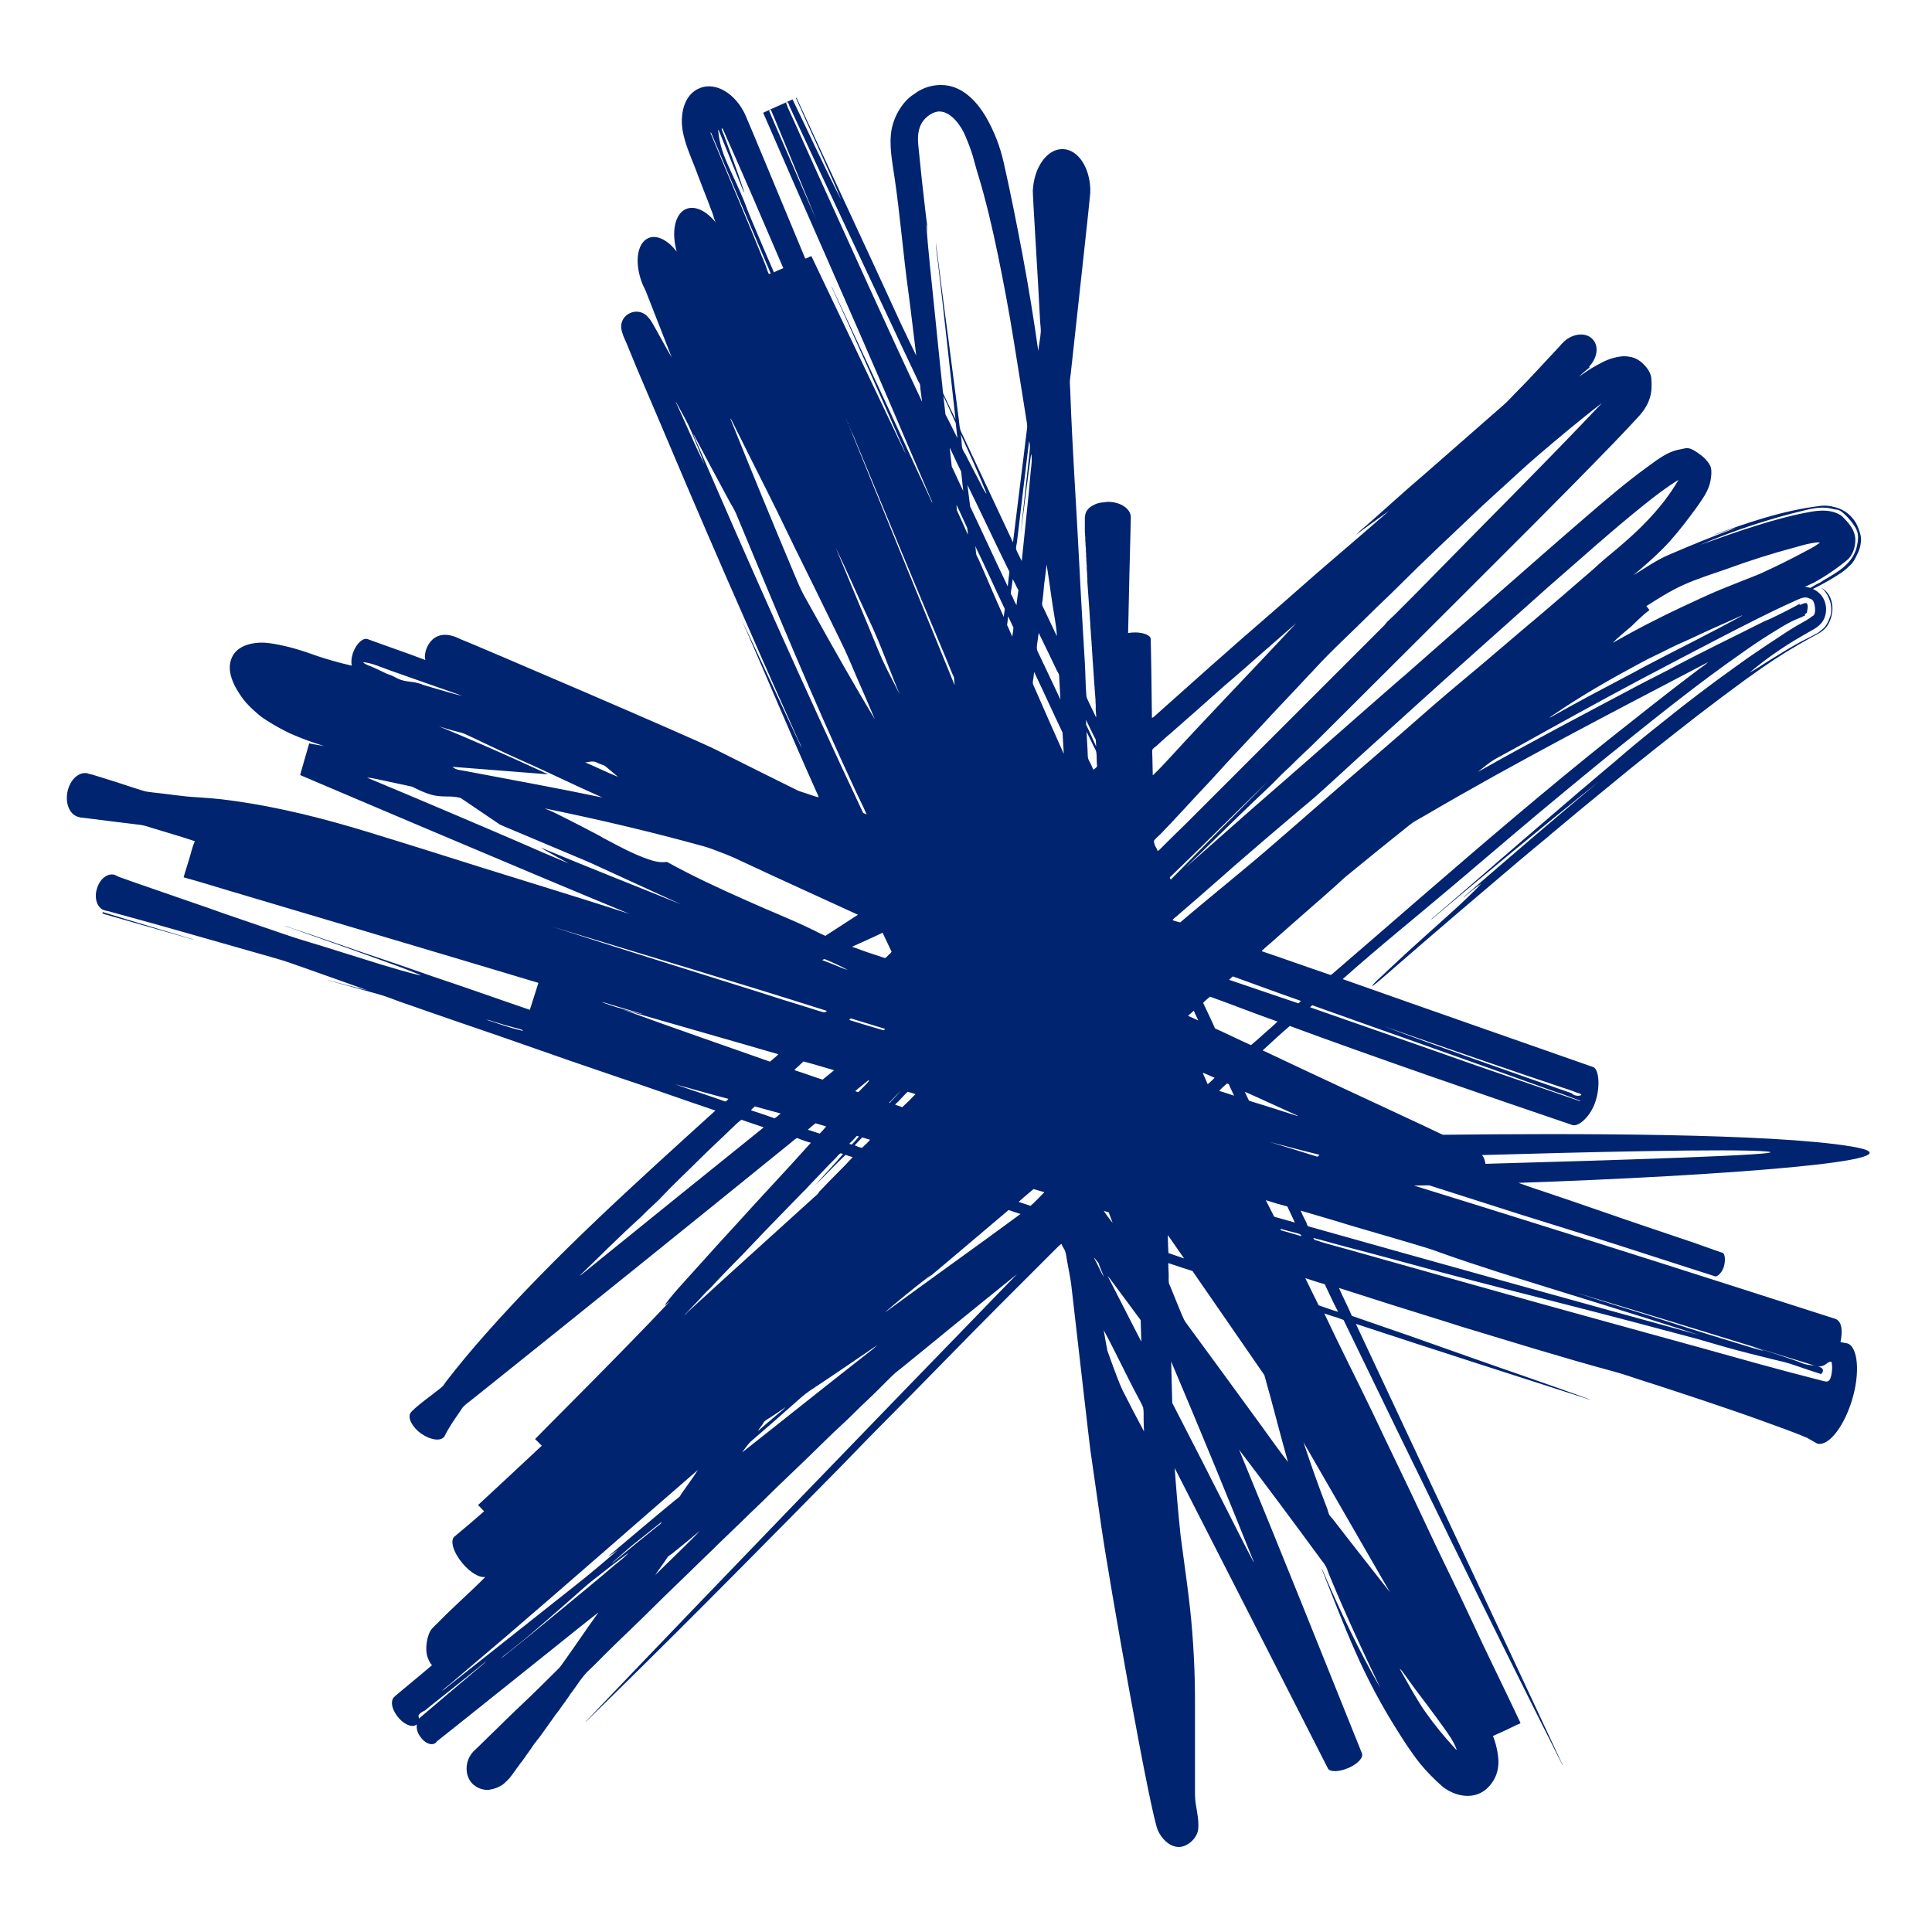 <?xml version="1.0" encoding="UTF-8" standalone="no" ?>
<!DOCTYPE svg PUBLIC "-//W3C//DTD SVG 1.1//EN" "http://www.w3.org/Graphics/SVG/1.1/DTD/svg11.dtd">
<svg xmlns="http://www.w3.org/2000/svg" xmlns:xlink="http://www.w3.org/1999/xlink" version="1.1" width="100" height="100" viewBox="0 0 100 100" xml:space="preserve">
<desc>Created with Fabric.js 5.2.4</desc>
<defs>
</defs>
<rect x="0" y="0" width="100%" height="100%" fill="transparent"></rect>
<g transform="matrix(1 0 0 1 50 50)" id="4dbf1919-aba6-4f53-bff9-5c2ee22ff9d9"  >
<rect style="stroke: none; stroke-width: 1; stroke-dasharray: none; stroke-linecap: butt; stroke-dashoffset: 0; stroke-linejoin: miter; stroke-miterlimit: 4; fill: rgb(255,255,255); fill-rule: nonzero; opacity: 1; visibility: hidden;" vector-effect="non-scaling-stroke"  x="-50" y="-50" rx="0" ry="0" width="100" height="100" />
</g>
<g transform="matrix(Infinity NaN NaN Infinity 0 0)" id="7c8e6e67-f3df-4ea8-9acc-60b4888fb6cb"  >
</g>
<g transform="matrix(0 0 0 0 138.49 165)"  >
<g style=""   >
</g>
</g>
<g transform="matrix(0 0 0 0 138.49 165)"  >
<g style=""   >
</g>
</g>
<g transform="matrix(NaN NaN NaN NaN 0 0)"  >
<g style=""   >
</g>
</g>
<g transform="matrix(1.14 0 0 1.14 128.7 50)" id="815b4658-43b9-4fcc-91bc-b22d58c316f8"  >
<path style="stroke: rgb(0,0,0); stroke-width: 0; stroke-dasharray: none; stroke-linecap: butt; stroke-dashoffset: 0; stroke-linejoin: miter; stroke-miterlimit: 4; fill: rgb(0,36,112); fill-rule: nonzero; opacity: 1;" vector-effect="non-scaling-stroke"  transform=" translate(-111.86, -44)" d="M 114.725 37.426 C 119.125 38.726 122.025 40.826 122.025 45.426 C 122.025 50.926 116.925 54.426 111.625 54.426 C 107.025 54.426 102.625 52.526 100.025 49.126 L 103.325 45.226 C 105.825 48.226 108.625 49.526 111.725 49.526 C 114.325 49.526 116.525 48.326 116.525 45.926 C 116.525 44.026 115.525 43.126 113.125 42.426 L 108.225 40.926 C 104.125 39.726 101.425 37.626 101.425 33.226 C 101.425 28.526 105.625 24.626 111.425 24.626 C 115.725 24.626 119.225 26.226 121.625 28.726 L 118.525 32.826 C 116.525 30.726 114.225 29.526 111.425 29.526 C 108.825 29.526 107.025 30.926 107.025 32.826 C 107.025 34.526 108.125 35.326 110.125 35.926 L 114.725 37.426 z M 130.425 37.726 C 131.425 36.126 133.525 34.726 136.225 34.726 C 141.325 34.726 145.325 38.826 145.325 44.626 C 145.325 50.426 141.325 54.526 136.225 54.526 C 133.525 54.526 131.425 53.026 130.525 51.526 L 130.425 51.526 L 130.425 61.526 L 125.125 61.526 L 125.125 35.126 L 130.425 35.126 L 130.425 37.726 z M 135.225 49.826 C 138.225 49.826 140.125 47.326 140.125 44.626 C 140.125 41.826 138.125 39.426 135.225 39.426 C 132.225 39.426 130.325 41.926 130.325 44.626 C 130.325 47.326 132.225 49.826 135.225 49.826 z M 155.125 42.726 L 159.525 42.326 C 159.525 40.426 158.225 39.226 155.525 39.226 C 153.525 39.226 151.425 40.126 150.025 41.126 L 148.225 37.226 C 149.925 36.026 153.125 34.626 156.425 34.626 C 161.725 34.626 164.625 37.726 164.625 42.526 L 164.625 54.026 L 159.525 54.026 L 159.525 51.626 L 159.425 51.626 C 158.825 52.826 156.625 54.526 153.925 54.526 C 150.225 54.526 147.325 52.426 147.325 48.726 C 147.425 44.926 151.225 43.026 155.125 42.726 z M 159.625 45.826 L 156.125 46.126 C 153.825 46.326 152.425 46.926 152.425 48.526 C 152.425 49.826 153.725 50.626 155.325 50.626 C 157.725 50.626 159.725 49.126 159.725 46.426 L 159.725 45.826 L 159.625 45.826 z M 173.925 44.426 L 173.925 54.026 L 168.625 54.026 L 168.625 35.126 L 173.925 35.126 L 173.925 38.326 L 174.025 38.326 C 174.725 36.326 176.725 34.826 178.825 34.826 C 179.225 34.826 179.725 34.826 180.125 34.926 L 180.125 40.326 C 179.525 40.126 178.825 39.926 178.125 39.926 C 175.625 40.026 173.925 41.726 173.925 44.426 z M 188.525 44.326 L 188.525 54.026 L 183.325 54.026 L 183.325 25.326 L 188.525 25.326 L 188.525 43.426 L 195.925 35.126 L 202.025 35.126 L 194.125 43.826 L 202.225 54.026 L 195.925 54.026 L 188.525 44.326 z M 221.725 43.726 L 221.725 42.026 L 216.825 42.026 L 221.425 37.126 L 221.425 35.226 L 214.425 35.226 L 214.425 36.926 L 218.825 36.926 L 214.225 41.926 L 214.225 43.726 L 221.725 43.726 z M 207.225 43.726 L 207.225 39.026 C 207.225 38.726 207.225 38.426 207.325 38.226 C 207.425 37.926 207.525 37.726 207.725 37.526 C 207.925 37.326 208.125 37.126 208.325 37.026 C 208.525 36.926 208.825 36.826 209.225 36.826 C 209.525 36.826 209.825 36.926 210.025 37.026 C 210.225 37.126 210.425 37.326 210.525 37.526 C 210.625 37.726 210.725 38.026 210.725 38.226 C 210.725 38.526 210.825 38.726 210.825 39.026 L 210.825 43.826 L 212.925 43.826 L 212.925 38.426 C 212.925 38.026 212.825 37.526 212.725 37.126 C 212.625 36.726 212.425 36.326 212.125 36.026 C 211.825 35.726 211.525 35.426 211.125 35.226 C 210.725 35.026 210.225 34.926 209.725 34.926 C 209.125 34.926 208.525 35.126 208.025 35.426 C 207.525 35.726 207.225 36.126 207.025 36.526 L 207.025 35.126 L 205.025 35.126 L 205.025 43.726 L 207.225 43.726 z M 63.81 41.967 C 63.81 41.967 63.82 41.957 63.81 41.967 C 63.829 41.957 63.82 41.957 63.81 41.967 z M 3.63 41.55 C 3.591 41.616 3.639 41.616 3.677 41.635 C 3.715 41.654 3.781 41.664 3.8 41.673 C 5.053 42.033 6.38 42.413 7.614 42.764 C 7.652 42.774 7.69 42.802 7.738 42.792 C 6.371 42.375 4.996 41.977 3.629 41.55 z M 83.032 52.195 C 79.398 51.588 70.148 51.597 64.474 51.663 C 64.161 51.521 63.857 51.369 63.554 51.227 C 61.134 50.098 58.696 48.969 56.296 47.831 C 56.704 47.461 57.102 47.081 57.529 46.721 C 57.539 46.721 57.539 46.73 57.548 46.73 C 61.125 48.058 66.713 49.984 70.375 51.227 L 70.395 51.227 C 70.65 51.284 71.201 50.829 71.419 50.107 C 71.637 49.387 71.542 48.684 71.305 48.59 C 71.305 48.59 63.06 45.705 59.929 44.595 C 61.589 43.115 63.316 41.73 65.005 40.297 C 66.695 38.865 68.374 37.423 70.091 36.009 C 70.945 35.307 71.799 34.595 72.671 33.903 C 74.408 32.508 76.144 31.123 77.975 29.842 C 78.43 29.519 78.895 29.197 79.379 28.902 C 79.683 28.712 79.996 28.514 80.299 28.362 C 80.499 28.257 80.717 28.191 80.916 28.087 C 80.926 28.087 80.926 28.077 80.936 28.077 C 80.936 28.039 80.888 28.067 80.906 28.03 C 80.936 28.01 80.973 27.992 81.002 27.963 C 81.021 27.84 81.087 27.622 80.992 27.527 C 80.869 27.498 80.783 27.593 80.679 27.603 C 80.66 27.574 80.689 27.565 80.698 27.546 C 80.243 27.793 79.778 28.03 79.313 28.248 C 79.237 28.286 79.113 28.324 79.047 28.362 C 79.019 28.381 78.99 28.39 78.952 28.409 C 78.298 28.741 77.633 29.064 76.969 29.396 C 76.353 29.709 75.736 30.013 75.129 30.336 C 74.521 30.667 73.905 30.961 73.298 31.284 C 70.868 32.574 68.44 33.846 66.058 35.193 C 66.324 34.984 66.58 34.757 66.884 34.586 C 67.187 34.415 67.501 34.254 67.804 34.083 C 69.644 33.058 71.457 32.053 73.345 31.047 C 74.578 30.392 75.821 29.747 77.093 29.083 C 78.165 28.533 79.293 27.944 80.442 27.432 C 80.594 27.366 80.802 27.242 81.002 27.271 C 81.021 27.271 81.068 27.29 81.106 27.309 C 81.201 27.337 81.248 27.365 81.286 27.422 C 81.353 27.527 81.419 27.849 81.343 28.03 C 81.305 28.106 81.267 28.106 81.21 28.143 C 81.182 28.163 81.172 28.181 81.144 28.201 C 81.097 28.229 81.039 28.257 80.992 28.295 C 80.669 28.475 80.375 28.646 80.082 28.836 C 79.493 29.216 78.905 29.614 78.336 30.003 C 78.146 30.136 77.956 30.278 77.766 30.411 C 76.639 31.217 75.535 32.055 74.456 32.925 C 73.715 33.514 72.966 34.121 72.263 34.738 C 72.112 34.87 71.95 34.994 71.798 35.127 C 70.214 36.464 68.648 37.821 67.093 39.159 C 66.049 40.06 65.015 40.971 63.962 41.863 C 63.952 41.882 63.952 41.882 63.972 41.873 C 66.476 39.757 69.006 37.673 71.562 35.62 C 69.5 37.351 67.453 39.1 65.422 40.867 C 65.413 40.895 65.452 40.857 65.452 40.857 C 65.698 40.657 65.954 40.43 66.22 40.269 C 65.442 41.075 64.578 41.825 63.734 42.584 C 63.099 43.15 62.472 43.726 61.855 44.311 C 61.685 44.481 61.475 44.652 61.325 44.823 C 61.305 44.842 61.258 44.899 61.286 44.908 C 61.523 44.738 61.732 44.538 61.96 44.348 C 63.06 43.39 64.16 42.441 65.271 41.493 L 67.937 39.225 C 68.383 38.845 68.838 38.475 69.284 38.105 C 69.294 38.096 69.304 38.077 69.322 38.068 C 69.37 38.03 69.408 37.992 69.446 37.963 C 70.29 37.252 71.134 36.559 71.979 35.867 C 73.317 34.757 74.721 33.656 76.096 32.584 C 76.799 32.043 77.501 31.521 78.212 30.999 C 78.449 30.829 78.687 30.658 78.933 30.487 C 79.683 29.965 80.403 29.519 81.22 29.073 C 81.504 28.922 81.78 28.789 81.931 28.552 C 82.093 28.305 82.207 27.935 82.15 27.574 C 82.093 27.242 81.95 26.986 81.666 26.834 C 81.808 26.948 81.922 27.1 81.998 27.29 C 82.074 27.46 82.14 27.707 82.102 27.973 C 82.092 28.068 82.045 28.172 82.007 28.276 C 81.922 28.476 81.837 28.618 81.675 28.741 C 81.599 28.798 81.523 28.874 81.438 28.912 C 81.268 29.007 81.087 29.092 80.907 29.187 C 80.375 29.453 79.873 29.775 79.389 30.07 C 79.047 30.278 78.734 30.506 78.393 30.686 C 79.118 30.075 79.896 29.529 80.717 29.054 C 80.917 28.941 81.134 28.817 81.343 28.694 C 81.552 28.571 81.723 28.4 81.808 28.182 C 81.908 27.917 81.898 27.623 81.78 27.366 C 81.676 27.149 81.497 26.978 81.277 26.882 C 81.609 26.72 81.931 26.54 82.245 26.35 C 82.472 26.208 82.709 26.066 82.88 25.885 C 82.947 25.819 83.022 25.762 83.07 25.695 C 83.174 25.563 83.24 25.411 83.317 25.25 C 83.393 25.098 83.449 24.899 83.459 24.709 C 83.478 24.5 83.412 24.32 83.345 24.139 C 83.292 23.976 83.208 23.825 83.098 23.694 C 82.887 23.425 82.588 23.237 82.254 23.163 C 82.054 23.105 81.844 23.086 81.637 23.106 C 79.807 23.333 78.279 23.893 76.77 24.424 C 77.064 24.358 77.463 24.178 77.776 24.111 C 76.751 24.481 75.716 24.908 74.749 25.326 C 74.161 25.572 73.649 25.942 73.127 26.256 C 73.601 25.857 74.057 25.459 74.493 25.022 C 74.92 24.586 75.309 24.102 75.679 23.608 C 75.849 23.381 76.039 23.134 76.219 22.858 C 76.4 22.593 76.561 22.308 76.628 21.967 C 76.666 21.787 76.685 21.531 76.647 21.379 C 76.609 21.227 76.495 21.094 76.391 20.98 C 76.296 20.876 76.163 20.781 76.03 20.686 C 75.897 20.601 75.745 20.496 75.575 20.487 C 75.489 20.487 75.395 20.515 75.299 20.534 C 74.816 20.61 74.493 20.828 74.179 21.037 C 74.047 21.132 73.924 21.227 73.8 21.312 C 72.766 22.062 71.855 22.849 70.916 23.656 C 69.503 24.87 68.126 26.094 66.732 27.309 C 65.393 28.474 64.059 29.644 62.728 30.819 C 62.671 30.866 62.605 30.914 62.548 30.971 C 60.678 32.593 58.828 34.244 56.969 35.857 C 55.565 37.072 54.179 38.314 52.795 39.529 C 53.81 38.561 54.806 37.565 55.821 36.597 C 56.077 36.36 56.324 36.113 56.581 35.876 C 56.836 35.639 57.074 35.373 57.33 35.136 C 57.595 34.899 57.833 34.643 58.089 34.406 C 58.345 34.168 58.601 33.922 58.848 33.675 C 60.831 31.692 62.833 29.709 64.816 27.726 C 67.301 25.24 69.796 22.773 72.235 20.25 C 72.605 19.87 72.965 19.481 73.317 19.102 C 73.441 18.974 73.552 18.834 73.649 18.684 C 73.848 18.381 73.952 18.039 73.952 17.669 C 73.952 17.555 73.952 17.441 73.942 17.328 C 73.924 17.081 73.762 16.844 73.582 16.673 C 73.536 16.624 73.485 16.579 73.43 16.54 C 73.277 16.421 73.093 16.349 72.9 16.331 C 72.671 16.293 72.463 16.331 72.235 16.388 C 71.837 16.493 71.561 16.673 71.22 16.863 C 71.22 16.863 70.83 17.109 70.66 17.243 C 70.783 17.109 70.973 16.958 71.134 16.825 C 71.134 16.805 71.124 16.796 71.115 16.787 C 71.115 16.787 71.115 16.777 71.125 16.777 C 71.485 16.397 71.571 15.867 71.286 15.553 C 70.992 15.221 70.404 15.259 69.976 15.648 C 69.91 15.715 69.806 15.819 69.73 15.914 C 69.057 16.625 68.478 17.28 67.785 17.973 C 67.595 18.163 67.425 18.362 67.216 18.542 L 65.385 20.145 C 64.977 20.505 64.569 20.857 64.161 21.218 C 63.753 21.578 63.345 21.929 62.937 22.28 C 62.33 22.811 61.732 23.362 61.125 23.893 C 60.925 24.063 60.717 24.235 60.527 24.424 C 61.02 24.054 61.533 23.694 62.036 23.334 C 61.144 24.111 60.242 24.889 59.332 25.667 C 58.421 26.445 57.538 27.242 56.637 28.02 C 54.863 29.548 53.107 31.123 51.362 32.679 C 51.335 32.705 51.303 32.725 51.267 32.736 C 51.257 31.54 51.22 29.263 51.21 29.149 C 51.21 28.988 50.888 28.855 50.499 28.855 C 50.385 28.855 50.28 28.865 50.185 28.884 C 50.223 27.128 50.261 25.374 50.309 23.627 L 50.309 23.617 C 50.299 23.238 49.844 22.925 49.265 22.925 C 49.237 22.925 49.208 22.925 49.18 22.935 C 49.151 22.935 49.123 22.945 49.094 22.945 C 49.038 22.954 48.99 22.954 48.934 22.963 C 48.886 22.973 48.838 22.983 48.781 23.001 C 48.734 23.011 48.687 23.039 48.648 23.058 C 48.601 23.078 48.563 23.106 48.525 23.125 C 48.487 23.145 48.452 23.17 48.421 23.2 C 48.392 23.229 48.364 23.257 48.335 23.295 C 48.31 23.322 48.29 23.355 48.279 23.39 C 48.259 23.428 48.25 23.466 48.241 23.504 C 48.231 23.542 48.231 23.58 48.221 23.627 L 48.221 24.301 C 48.221 24.32 48.221 24.349 48.231 24.367 L 48.231 24.443 C 48.231 24.472 48.231 24.491 48.241 24.519 L 48.241 24.68 C 48.241 24.709 48.241 24.738 48.251 24.766 L 48.251 24.861 L 48.26 24.956 C 48.26 24.984 48.26 25.022 48.269 25.051 L 48.269 25.155 C 48.269 25.193 48.269 25.221 48.279 25.259 L 48.279 25.364 C 48.279 25.402 48.279 25.439 48.288 25.477 L 48.288 25.591 L 48.298 25.705 C 48.298 25.743 48.298 25.781 48.307 25.819 L 48.307 25.942 C 48.307 25.98 48.307 26.018 48.317 26.066 C 48.317 26.104 48.317 26.151 48.326 26.189 L 48.326 26.312 C 48.326 26.35 48.336 26.398 48.336 26.436 L 48.336 26.569 C 48.336 26.607 48.345 26.654 48.345 26.701 C 48.345 26.749 48.355 26.787 48.355 26.834 C 48.355 26.882 48.364 26.92 48.364 26.967 L 48.374 27.1 C 48.374 27.147 48.383 27.195 48.383 27.233 L 48.393 27.366 C 48.393 27.404 48.402 27.451 48.402 27.498 L 48.412 27.631 C 48.412 27.679 48.421 27.726 48.421 27.773 C 48.421 27.821 48.431 27.868 48.431 27.916 L 48.44 28.058 C 48.44 28.106 48.45 28.153 48.45 28.201 C 48.45 28.248 48.45 28.295 48.459 28.343 C 48.459 28.39 48.469 28.438 48.469 28.485 C 48.469 28.532 48.469 28.58 48.478 28.627 C 48.478 28.675 48.478 28.722 48.488 28.77 C 48.488 28.817 48.497 28.865 48.497 28.912 C 48.497 28.959 48.497 29.007 48.507 29.054 C 48.507 29.102 48.516 29.149 48.516 29.197 C 48.526 29.244 48.526 29.292 48.526 29.339 C 48.526 29.386 48.535 29.434 48.535 29.481 C 48.545 29.529 48.545 29.576 48.545 29.624 C 48.545 29.671 48.554 29.719 48.554 29.766 C 48.554 29.813 48.564 29.861 48.564 29.908 L 48.573 30.051 C 48.573 30.098 48.573 30.145 48.583 30.193 C 48.583 30.24 48.592 30.288 48.592 30.335 C 48.592 30.383 48.602 30.43 48.602 30.477 C 48.602 30.525 48.611 30.572 48.611 30.61 C 48.611 30.658 48.621 30.696 48.621 30.743 C 48.621 30.791 48.621 30.838 48.63 30.876 C 48.63 30.914 48.63 30.961 48.639 31.009 C 48.639 31.056 48.639 31.094 48.649 31.142 C 48.649 31.18 48.649 31.227 48.658 31.275 C 48.658 31.322 48.668 31.36 48.668 31.407 C 48.668 31.445 48.668 31.493 48.677 31.531 C 48.677 31.569 48.677 31.616 48.687 31.654 C 48.687 31.692 48.687 31.739 48.696 31.777 C 48.696 31.815 48.696 31.863 48.706 31.901 L 48.706 32.024 C 48.706 32.062 48.715 32.1 48.715 32.147 L 48.715 32.385 C 48.715 32.423 48.725 32.46 48.725 32.498 C 48.725 32.536 48.734 32.574 48.734 32.612 L 48.734 32.717 C 48.62 32.47 48.497 32.233 48.392 32.005 C 48.354 31.92 48.288 31.796 48.288 31.711 C 48.25 31.227 48.25 30.743 48.222 30.259 C 48.193 29.772 48.164 29.286 48.136 28.799 C 48.079 27.83 48.022 26.863 47.975 25.886 C 47.842 23.2 47.652 20.553 47.557 17.859 C 47.557 17.735 47.538 17.612 47.538 17.499 C 47.538 17.385 47.567 17.261 47.576 17.147 C 47.87 14.453 48.468 9.026 48.468 8.893 C 48.497 7.821 47.946 6.939 47.235 6.91 C 46.514 6.882 45.907 7.735 45.859 8.798 C 45.849 9.016 46.096 12.802 46.191 14.756 C 46.201 14.908 46.229 15.06 46.22 15.212 C 46.2 15.506 46.134 15.791 46.106 16.075 C 45.902 14.618 45.664 13.166 45.394 11.72 C 45.129 10.316 44.854 8.921 44.54 7.536 C 44.377 6.799 44.102 6.092 43.724 5.439 C 43.354 4.813 42.794 4.187 42.045 4.035 C 41.494 3.931 40.926 4.065 40.48 4.405 C 39.948 4.728 39.569 5.411 39.455 5.971 C 39.313 6.691 39.474 7.461 39.578 8.181 C 39.834 9.908 39.968 11.644 40.205 13.371 C 40.337 14.339 40.442 15.316 40.565 16.284 C 40.328 15.81 40.1 15.316 39.872 14.842 C 38.307 11.417 36.703 8.011 35.138 4.595 C 35.1 4.567 35.119 4.576 35.11 4.576 L 35.1 4.586 C 35.774 6.104 36.504 7.65 37.159 9.216 C 36.39 7.726 35.689 6.17 34.949 4.652 C 34.483 4.88 34.066 5.041 33.601 5.269 C 33.639 5.259 33.582 5.279 33.62 5.269 C 35.536 9.699 37.51 14.102 39.408 18.533 C 39.996 19.918 40.603 21.313 41.191 22.707 C 41.229 22.802 41.286 22.877 41.296 22.982 C 39.778 19.709 38.26 16.426 36.732 13.162 C 36.732 13.153 36.722 13.153 36.722 13.162 C 37.833 15.608 38.924 18.062 39.996 20.525 C 40.024 20.601 40.062 20.677 40.091 20.762 C 38.677 17.783 37.254 14.822 35.841 11.844 C 35.821 11.796 35.811 11.787 35.802 11.768 C 35.688 11.806 35.622 11.863 35.527 11.882 C 34.626 9.709 32.889 5.534 32.804 5.354 C 32.368 4.405 31.485 3.855 30.764 4.13 C 29.977 4.424 29.834 5.402 29.967 6.113 C 30.072 6.673 30.299 7.185 30.508 7.717 C 30.717 8.267 30.926 8.817 31.144 9.367 C 31.191 9.5 31.248 9.662 31.314 9.813 C 31.362 9.946 31.4 10.155 31.485 10.269 C 31.068 9.737 30.546 9.462 30.129 9.624 C 29.607 9.832 29.436 10.667 29.692 11.568 C 29.303 11.056 28.81 10.791 28.421 10.942 C 27.88 11.161 27.757 12.09 28.136 13.039 C 28.146 13.068 28.165 13.096 28.174 13.124 C 28.221 13.219 28.259 13.286 28.288 13.362 C 28.677 14.367 29.075 15.364 29.464 16.369 C 29.151 15.848 28.867 15.288 28.554 14.756 C 28.489 14.653 28.412 14.558 28.326 14.472 C 28.12 14.282 27.819 14.237 27.566 14.358 C 27.322 14.466 27.166 14.708 27.168 14.975 C 27.168 15.126 27.225 15.259 27.263 15.383 C 27.311 15.506 27.368 15.62 27.415 15.733 C 28.003 17.195 28.61 18.552 29.218 20.003 C 30.416 22.84 31.636 25.668 32.88 28.485 C 33.648 30.25 34.436 32.015 35.214 33.751 C 35.271 33.865 35.328 33.978 35.356 34.092 C 34.455 32.166 33.563 30.231 32.652 28.305 C 33.782 30.895 34.892 33.542 36.039 36.104 C 36.077 36.18 36.115 36.255 36.134 36.341 C 35.964 36.303 35.812 36.246 35.65 36.189 C 35.49 36.132 35.328 36.094 35.176 36.028 C 33.956 35.425 32.739 34.817 31.523 34.206 C 30.679 33.76 20.309 29.32 19.891 29.168 C 19.844 29.149 19.797 29.121 19.749 29.102 C 18.516 28.552 18.155 29.794 18.279 30.108 C 17.848 29.944 17.414 29.786 16.979 29.633 C 16.542 29.481 15.659 29.159 15.659 29.159 C 15.451 29.083 15.157 29.349 15.005 29.747 C 14.92 29.975 14.901 30.202 14.939 30.364 C 14.41 30.244 13.888 30.098 13.373 29.927 C 13.098 29.832 12.823 29.728 12.529 29.643 C 12.233 29.551 11.932 29.475 11.628 29.415 C 11.305 29.349 10.944 29.292 10.612 29.33 C 10.262 29.367 9.882 29.481 9.645 29.756 C 9.388 30.051 9.351 30.449 9.445 30.81 C 9.54 31.17 9.721 31.474 9.929 31.777 C 9.996 31.872 10.062 31.957 10.138 32.043 C 10.214 32.128 10.29 32.204 10.366 32.28 C 10.461 32.366 10.556 32.46 10.66 32.546 C 10.764 32.641 10.878 32.726 11.001 32.802 C 11.125 32.887 11.258 32.963 11.381 33.039 C 11.533 33.125 11.675 33.21 11.827 33.286 C 11.988 33.371 12.159 33.456 12.33 33.523 C 12.52 33.608 12.71 33.675 12.899 33.751 C 13.117 33.827 13.326 33.903 13.544 33.969 C 13.601 33.988 13.648 34.007 13.705 34.016 C 13.47 33.98 13.236 33.939 13.003 33.893 C 12.842 34.463 12.595 35.297 12.595 35.326 L 12.605 35.336 C 12.605 35.336 22.529 39.566 27.548 41.635 C 24.626 40.686 21.638 39.795 18.696 38.855 C 17.709 38.542 16.722 38.238 15.736 37.935 C 13.781 37.337 11.694 36.787 9.436 36.483 C 8.848 36.398 8.25 36.36 7.662 36.322 C 7.368 36.303 7.083 36.255 6.789 36.227 C 6.495 36.189 6.21 36.151 5.925 36.123 C 5.783 36.103 5.641 36.094 5.508 36.056 L 5.138 35.942 C 4.54 35.743 3.895 35.535 3.298 35.354 C 3.193 35.318 3.085 35.29 2.975 35.269 C 2.962 35.257 2.945 35.249 2.927 35.249 C 2.538 35.174 2.13 35.553 2.026 36.104 C 1.922 36.644 2.14 37.138 2.529 37.233 C 2.557 37.243 2.586 37.243 2.595 37.252 C 2.624 37.262 2.652 37.262 2.681 37.262 C 3.582 37.375 4.464 37.489 5.347 37.593 C 5.565 37.622 5.764 37.707 5.973 37.764 C 6.59 37.954 7.225 38.134 7.813 38.334 C 7.69 38.599 7.633 38.903 7.538 39.197 C 7.472 39.415 7.406 39.633 7.339 39.842 L 7.301 39.975 C 7.975 40.155 8.639 40.364 9.303 40.563 C 14.009 41.967 18.715 43.353 23.411 44.766 C 23.278 45.174 23.155 45.582 23.022 45.99 C 21.571 45.496 20.119 44.975 18.658 44.49 C 17.928 44.244 17.206 43.978 16.485 43.741 C 14.986 43.248 13.44 42.679 11.979 42.204 C 11.969 42.204 11.827 42.147 11.912 42.185 C 11.988 42.223 12.092 42.252 12.187 42.28 C 13.468 42.736 14.702 43.163 15.973 43.627 C 16.599 43.855 17.235 44.073 17.833 44.32 C 17.908 44.358 18.003 44.377 18.07 44.434 C 17.462 44.292 16.865 44.111 16.267 43.931 C 15.091 43.571 13.924 43.191 12.747 42.84 C 12.149 42.66 11.58 42.451 11.011 42.261 C 10.366 42.043 9.721 41.815 9.075 41.597 C 8.772 41.483 8.136 41.265 7.443 41.027 C 6.419 40.667 5.375 40.317 4.369 39.956 C 4.303 39.927 4.237 39.889 4.17 39.861 C 3.848 39.766 3.487 40.051 3.364 40.497 C 3.231 40.933 3.383 41.36 3.686 41.464 C 3.734 41.484 3.8 41.493 3.8 41.493 C 3.895 41.512 3.962 41.531 4.056 41.559 C 6.486 42.214 8.905 42.925 11.296 43.599 C 11.552 43.675 11.798 43.741 12.045 43.827 C 13.25 44.244 14.474 44.69 15.66 45.107 C 15.053 44.956 14.464 44.804 13.857 44.643 C 13.847 44.643 13.847 44.653 13.867 44.653 C 14.645 44.87 15.413 45.07 16.172 45.288 C 16.542 45.392 16.893 45.544 17.254 45.668 C 17.624 45.8 17.984 45.914 18.344 46.047 C 19.806 46.559 21.258 47.043 22.709 47.555 C 24.16 48.068 25.615 48.571 27.073 49.064 C 28.535 49.548 29.977 50.07 31.447 50.563 C 27.833 53.846 24.199 57.1 20.973 60.753 C 20.365 61.438 19.78 62.144 19.218 62.868 C 19.151 62.954 19.104 63.048 19.028 63.115 C 18.876 63.248 18.705 63.362 18.544 63.495 C 18.544 63.495 17.747 64.083 17.604 64.292 C 17.462 64.5 17.671 64.937 18.089 65.231 C 18.506 65.525 18.971 65.591 19.132 65.373 C 19.132 65.373 19.132 65.363 19.142 65.363 C 19.152 65.363 19.152 65.354 19.152 65.345 C 19.35 64.937 19.597 64.595 19.844 64.235 C 19.91 64.14 19.958 64.045 20.044 63.969 C 20.119 63.903 20.204 63.827 20.299 63.76 C 20.47 63.627 20.641 63.485 20.812 63.352 C 25.517 59.586 30.204 55.81 34.882 52.015 C 34.958 51.948 35.11 51.815 35.157 51.815 C 35.195 51.815 35.261 51.853 35.309 51.872 C 35.47 51.929 35.622 51.986 35.783 52.024 C 34.683 53.257 33.544 54.453 32.443 55.677 C 32.168 55.98 31.883 56.284 31.609 56.587 C 31.049 57.204 30.499 57.821 29.949 58.428 C 29.673 58.732 29.398 59.045 29.151 59.387 C 29.227 59.387 29.303 59.263 29.361 59.244 C 27.377 61.369 23.25 65.468 23.259 65.478 C 23.383 65.592 23.449 65.668 23.563 65.781 C 22.595 66.683 21.637 67.584 20.669 68.476 C 20.764 68.561 20.849 68.666 20.945 68.76 C 20.501 69.149 20.052 69.532 19.597 69.908 C 19.388 70.088 19.55 70.629 19.967 71.123 C 20.318 71.54 20.727 71.777 20.973 71.74 C 20.983 71.74 20.983 71.749 20.992 71.749 C 20.356 72.394 19.522 73.125 18.876 73.789 C 18.8 73.865 18.601 74.055 18.582 74.083 C 18.354 74.33 18.241 75.023 18.382 75.393 C 18.412 75.468 18.478 75.658 18.582 75.743 C 18.032 76.218 17.519 76.626 16.96 77.1 C 16.903 77.147 16.855 77.204 16.836 77.214 C 16.694 77.404 16.751 77.726 17.007 78.068 C 17.282 78.428 17.671 78.599 17.87 78.448 L 17.89 78.428 C 17.867 78.62 17.917 78.813 18.032 78.969 C 18.202 79.235 18.468 79.377 18.648 79.32 C 18.686 79.31 18.696 79.301 18.715 79.292 C 18.753 79.272 18.772 79.244 18.8 79.206 C 20.631 77.755 22.453 76.284 24.275 74.832 C 24.891 74.339 25.508 73.836 26.135 73.352 C 25.546 74.168 25.005 74.984 24.435 75.772 C 24.379 75.848 24.322 75.905 24.255 75.971 C 24.009 76.218 23.753 76.464 23.497 76.721 C 22.994 77.223 22.472 77.698 21.969 78.191 C 21.552 78.609 21.106 79.026 20.689 79.443 C 20.603 79.529 20.451 79.671 20.451 79.671 C 20.043 80.117 20.053 80.81 20.461 81.171 C 20.471 81.18 20.48 81.18 20.489 81.189 C 20.5 81.201 20.513 81.211 20.527 81.218 C 20.546 81.237 20.574 81.246 20.593 81.265 C 20.613 81.275 20.641 81.294 20.66 81.303 C 20.679 81.313 20.707 81.323 20.726 81.332 C 20.755 81.341 20.774 81.351 20.802 81.36 C 20.831 81.37 20.85 81.379 20.878 81.379 C 20.907 81.389 20.935 81.389 20.954 81.398 C 20.982 81.398 21.011 81.408 21.03 81.408 L 21.115 81.408 C 21.144 81.408 21.172 81.408 21.201 81.398 C 21.229 81.388 21.258 81.388 21.286 81.379 C 21.314 81.379 21.343 81.369 21.371 81.36 L 21.457 81.332 L 21.542 81.303 C 21.571 81.293 21.59 81.275 21.618 81.265 C 21.647 81.255 21.666 81.237 21.694 81.227 L 21.77 81.18 C 21.798 81.16 21.817 81.142 21.846 81.123 C 21.865 81.103 21.893 81.085 21.912 81.056 C 21.941 81.028 21.969 81.009 21.998 80.981 C 22.008 80.971 22.008 80.961 22.017 80.961 C 22.025 80.944 22.038 80.931 22.055 80.924 C 22.062 80.907 22.076 80.893 22.093 80.886 C 22.102 80.866 22.111 80.848 22.13 80.838 C 22.14 80.819 22.159 80.8 22.168 80.781 C 22.188 80.762 22.197 80.743 22.216 80.724 C 22.235 80.705 22.244 80.686 22.263 80.658 C 22.282 80.638 22.298 80.616 22.311 80.591 C 22.33 80.563 22.349 80.544 22.368 80.516 L 22.424 80.43 C 22.444 80.402 22.472 80.373 22.491 80.345 C 22.51 80.316 22.538 80.288 22.557 80.25 C 22.579 80.216 22.605 80.184 22.633 80.155 L 22.709 80.051 C 22.738 80.013 22.757 79.984 22.785 79.946 C 22.814 79.908 22.842 79.87 22.861 79.832 L 22.946 79.719 C 22.975 79.681 23.003 79.633 23.032 79.595 C 23.06 79.557 23.089 79.519 23.117 79.472 C 23.146 79.434 23.174 79.387 23.202 79.349 C 23.231 79.311 23.259 79.263 23.297 79.225 C 23.326 79.187 23.354 79.14 23.392 79.102 L 23.487 78.979 C 23.516 78.931 23.554 78.893 23.582 78.846 C 23.61 78.808 23.648 78.76 23.677 78.713 C 23.705 78.675 23.743 78.628 23.772 78.58 C 23.8 78.542 23.838 78.495 23.867 78.447 C 23.895 78.409 23.933 78.362 23.962 78.314 C 23.99 78.277 24.028 78.229 24.056 78.182 C 24.085 78.144 24.123 78.096 24.151 78.049 C 24.177 78.004 24.209 77.962 24.246 77.925 C 24.275 77.888 24.303 77.84 24.341 77.802 C 24.369 77.764 24.398 77.717 24.426 77.679 C 24.455 77.641 24.483 77.593 24.512 77.555 L 24.597 77.442 C 24.626 77.404 24.654 77.366 24.673 77.328 L 24.759 77.214 C 24.787 77.176 24.806 77.138 24.834 77.1 C 24.854 77.062 24.88 77.027 24.91 76.996 C 24.939 76.958 24.958 76.92 24.986 76.891 L 25.062 76.787 C 25.262 76.502 25.452 76.208 25.698 75.981 C 25.945 75.753 26.182 75.506 26.418 75.269 C 27.14 74.548 27.89 73.855 28.61 73.134 C 29.332 72.414 30.081 71.711 30.802 70.999 C 31.039 70.762 31.296 70.535 31.532 70.288 C 32.017 69.814 32.52 69.348 32.994 68.874 C 33.24 68.637 33.487 68.409 33.724 68.172 C 34.208 67.688 34.702 67.223 35.186 66.758 C 35.926 66.056 36.637 65.326 37.386 64.643 C 37.51 64.529 37.633 64.406 37.747 64.292 C 38.107 63.932 38.487 63.59 38.847 63.229 C 39.085 62.992 39.322 62.745 39.569 62.517 C 39.692 62.404 39.834 62.309 39.967 62.195 C 40.764 61.55 41.561 60.895 42.349 60.25 C 43.279 59.49 44.218 58.741 45.139 57.992 C 38.629 64.7 32.121 71.426 25.669 78.192 C 25.641 78.22 25.622 78.248 25.584 78.277 C 25.574 78.296 25.555 78.305 25.546 78.324 C 25.565 78.314 25.575 78.296 25.593 78.286 C 27.417 76.505 29.229 74.711 31.03 72.906 C 32.159 71.777 33.278 70.639 34.388 69.519 C 35.062 68.846 35.726 68.153 36.4 67.479 C 37.301 66.579 38.174 65.649 39.075 64.747 C 40.878 62.944 42.643 61.104 44.445 59.301 L 47.026 56.721 C 47.067 56.681 47.111 56.646 47.159 56.616 C 47.206 56.758 47.301 56.853 47.339 56.986 C 47.377 57.109 47.387 57.261 47.415 57.394 C 47.481 57.726 47.538 58.068 47.595 58.4 C 47.937 61.36 48.421 65.61 48.468 65.952 C 48.63 67.1 48.8 68.257 48.962 69.406 C 49.342 72.034 51.201 82.536 51.542 83.258 C 51.704 83.608 52.026 83.96 52.434 83.998 C 52.842 84.035 53.317 83.618 53.364 83.21 C 53.43 82.679 53.222 82.157 53.222 81.626 L 53.222 77.669 C 53.222 77.261 53.222 76.853 53.212 76.445 C 53.193 75.715 53.155 74.975 53.098 74.245 C 52.984 72.765 52.757 71.322 52.567 69.851 C 52.461 68.834 52.372 67.816 52.301 66.796 C 54.626 71.341 59.265 80.449 59.265 80.449 C 59.37 80.601 59.759 80.591 60.167 80.421 C 60.603 80.241 60.878 79.937 60.802 79.757 L 60.802 79.747 C 58.952 75.146 57.112 70.535 55.224 65.962 C 56.465 67.596 57.692 69.24 58.904 70.895 C 58.981 71.009 59.066 71.095 59.132 71.208 C 59.208 71.322 59.237 71.445 59.294 71.588 C 60.024 73.371 60.84 75.118 61.637 76.778 C 60.66 75.079 59.797 73.258 58.99 71.379 C 58.99 71.369 58.98 71.369 58.98 71.389 C 59.484 72.659 59.967 73.931 60.518 75.165 C 61.058 76.388 61.685 77.565 62.368 78.646 C 62.69 79.168 63.041 79.709 63.449 80.222 C 63.734 80.572 64.094 80.933 64.436 81.237 C 64.768 81.521 65.376 81.787 65.945 81.635 C 66.277 81.55 66.514 81.35 66.713 81.075 C 66.903 80.81 67.017 80.459 66.998 80.051 C 66.972 79.677 66.889 79.309 66.751 78.96 C 67.121 78.798 67.501 78.618 67.851 78.447 C 67.899 78.428 67.966 78.409 68.003 78.371 C 67.273 76.815 66.504 75.278 65.783 73.713 C 65.063 72.157 64.284 70.62 63.563 69.055 C 62.833 67.489 62.073 65.952 61.343 64.396 C 60.603 62.849 59.816 61.322 59.094 59.776 C 59.379 59.88 59.692 59.956 59.967 60.07 C 63.241 66.834 66.533 73.59 69.901 80.269 C 69.911 80.288 69.929 80.288 69.911 80.269 C 66.799 73.589 63.639 66.901 60.527 60.249 C 64.047 61.407 67.586 62.546 71.134 63.684 C 71.154 63.684 71.154 63.674 71.134 63.674 C 69.351 63.02 67.548 62.414 65.754 61.777 C 63.959 61.136 62.159 60.507 60.356 59.889 C 60.356 59.879 60.346 59.879 60.337 59.87 C 60.157 59.443 59.929 59.017 59.759 58.618 C 61.343 59.13 62.975 59.643 64.569 60.136 C 64.797 60.202 65.024 60.288 65.252 60.354 C 67.577 61.056 69.892 61.777 72.244 62.414 C 72.709 62.536 73.164 62.707 73.62 62.849 C 74.531 63.134 75.442 63.447 76.343 63.741 C 77.244 64.045 78.146 64.349 79.028 64.671 C 79.692 64.918 80.366 65.145 81.011 65.421 L 81.476 65.686 C 81.514 65.696 81.561 65.706 81.609 65.696 C 82.083 65.676 82.709 64.842 83.051 63.713 C 83.431 62.48 83.326 61.275 82.833 61.133 C 82.833 61.133 82.548 61.085 82.529 61.075 C 82.643 60.535 82.586 60.108 82.273 60.013 C 82.245 60.003 74.702 57.583 71.03 56.426 C 70.499 56.256 69.967 56.094 69.427 55.923 C 67.339 55.269 65.261 54.614 63.165 53.969 C 63.392 53.969 63.62 53.959 63.857 53.959 C 64.265 54.092 67.178 55.022 68.079 55.307 C 69.588 55.781 71.049 56.227 72.529 56.702 C 73.943 57.157 76.808 58.087 76.827 58.087 C 76.827 58.087 76.874 58.106 76.922 58.077 C 77.036 58.02 77.169 57.859 77.235 57.65 C 77.301 57.413 77.292 57.185 77.235 57.081 C 77.235 57.081 77.216 57.034 77.159 57.015 C 77.121 57.005 77.093 56.995 77.064 56.986 C 76.656 56.844 76.258 56.702 75.859 56.559 C 74.455 56.085 73.06 55.619 71.675 55.136 C 70.755 54.813 69.825 54.5 68.895 54.187 C 68.563 54.083 68.231 53.96 67.909 53.846 C 77.017 53.533 86.779 52.821 83.032 52.195 z M 22.605 46.92 C 22.064 46.796 21.542 46.597 21.039 46.436 C 21.182 46.446 21.314 46.512 21.457 46.55 C 21.732 46.635 22.017 46.72 22.311 46.796 C 22.444 46.834 22.595 46.863 22.709 46.92 C 22.69 46.958 22.643 46.93 22.605 46.92 z M 46.305 27.365 C 46.334 27.147 46.352 26.91 46.371 26.692 C 46.409 26.369 46.457 26.066 46.485 25.772 C 46.618 26.578 46.713 27.413 46.855 28.219 C 46.893 28.447 46.941 28.741 46.95 29.026 C 46.76 28.627 46.561 28.201 46.362 27.783 C 46.333 27.717 46.286 27.65 46.286 27.603 C 46.267 27.527 46.296 27.451 46.306 27.365 z M 46.049 29.425 C 46.068 29.263 46.106 29.025 46.125 28.875 C 46.391 29.415 46.665 29.985 46.931 30.544 C 46.969 30.629 47.026 30.696 47.045 30.772 C 47.065 30.857 47.055 30.962 47.065 31.056 C 47.083 31.322 47.093 31.606 47.112 31.901 C 46.789 31.218 46.438 30.468 46.096 29.756 C 46.039 29.633 46.03 29.596 46.049 29.424 z M 45.689 20.866 C 45.641 21.341 45.575 21.853 45.527 22.328 C 45.451 23.03 45.375 23.722 45.309 24.386 C 45.47 23.172 45.612 21.939 45.783 20.743 C 45.84 20.971 45.793 21.265 45.764 21.531 C 45.65 22.878 45.489 24.273 45.356 25.611 C 45.29 25.477 45.223 25.354 45.157 25.211 C 45.134 25.166 45.115 25.119 45.1 25.07 C 45.09 24.984 45.12 24.87 45.138 24.766 C 45.318 23.248 45.508 21.645 45.688 20.174 C 45.764 20.374 45.708 20.629 45.688 20.866 z M 43.013 23.134 C 42.975 22.802 42.928 22.489 42.89 22.157 C 43.535 23.467 44.151 24.794 44.797 26.104 C 44.768 26.322 44.74 26.54 44.721 26.768 C 44.141 25.563 43.591 24.348 43.013 23.134 z M 44.588 27.793 C 44.567 27.912 44.551 28.032 44.54 28.153 C 44.142 27.28 43.781 26.398 43.383 25.506 C 43.354 25.449 43.316 25.392 43.297 25.336 C 43.26 25.202 43.279 25.051 43.241 24.927 C 43.705 25.876 44.132 26.844 44.588 27.793 z M 42.396 23.068 C 42.566 23.409 42.719 23.77 42.88 24.111 C 42.89 24.216 42.908 24.301 42.908 24.415 C 42.738 24.045 42.576 23.655 42.406 23.295 C 42.416 23.2 42.386 23.143 42.396 23.068 z M 42.605 21.55 C 42.633 21.853 42.671 22.138 42.7 22.432 C 42.52 22.072 42.358 21.682 42.178 21.322 C 42.15 21.028 42.112 20.743 42.083 20.459 C 42.263 20.819 42.425 21.199 42.605 21.549 z M 41.893 18.96 C 41.865 18.675 41.827 18.41 41.798 18.125 C 41.998 18.523 42.168 18.941 42.358 19.348 C 42.387 19.576 42.406 19.794 42.434 20.032 C 42.254 19.68 42.083 19.311 41.894 18.959 z M 42.586 19.86 C 42.984 20.743 43.392 21.616 43.753 22.536 C 43.724 22.565 43.724 22.517 43.715 22.508 C 43.62 22.385 43.545 22.214 43.468 22.062 C 43.24 21.631 43.015 21.197 42.795 20.762 C 42.747 20.677 42.681 20.592 42.662 20.506 C 42.633 20.421 42.633 20.297 42.624 20.193 C 42.624 20.079 42.595 19.975 42.586 19.861 z M 44.73 28.125 C 44.825 28.285 44.891 28.466 44.977 28.627 C 44.977 28.779 44.939 28.903 44.929 29.045 C 44.844 28.875 44.778 28.694 44.692 28.523 C 44.702 28.381 44.73 28.267 44.73 28.125 z M 44.93 27.223 C 44.91 27.185 44.872 27.138 44.863 27.1 C 44.853 27.024 44.891 26.872 44.901 26.777 C 44.92 26.654 44.929 26.531 44.948 26.436 C 45.043 26.597 45.11 26.777 45.205 26.939 C 45.176 27.166 45.138 27.375 45.119 27.612 C 45.043 27.498 44.986 27.356 44.929 27.223 z M 33.98 5.402 C 33.962 5.364 33.943 5.288 33.914 5.24 C 33.895 5.193 33.857 5.145 33.943 5.126 C 33.971 5.116 33.981 5.164 33.99 5.183 C 34.066 5.354 34.142 5.543 34.218 5.724 C 34.806 7.157 35.423 8.646 36.02 10.098 C 35.337 8.551 34.664 6.958 33.98 5.402 z M 36.163 8.191 C 35.916 7.641 35.66 7.071 35.394 6.483 C 35.195 6.047 34.948 5.477 34.721 4.993 C 34.721 4.965 34.692 4.918 34.683 4.88 C 34.645 4.775 34.635 4.804 34.721 4.775 C 34.778 4.823 34.787 4.908 34.816 4.975 C 35.518 6.502 36.248 8.058 36.969 9.595 C 37.965 11.73 38.971 13.855 39.977 16.009 C 40.186 16.455 40.413 16.939 40.641 17.413 C 40.669 17.479 40.726 17.546 40.736 17.603 C 40.755 17.66 40.746 17.735 40.755 17.802 C 40.774 17.982 40.812 18.191 40.831 18.381 C 39.246 15.022 37.719 11.607 36.163 8.191 z M 41.02 10.326 C 41.058 10.421 41.068 10.553 41.087 10.676 C 41.077 10.421 41.03 10.155 41.001 9.899 C 40.876 8.85 40.763 7.8 40.66 6.749 C 40.622 6.398 40.64 5.989 40.84 5.686 C 41.001 5.439 41.333 5.193 41.637 5.202 C 42.187 5.222 42.643 5.914 42.814 6.36 C 42.928 6.625 43.041 6.92 43.127 7.204 C 43.212 7.489 43.278 7.774 43.373 8.068 C 43.733 9.254 44.019 10.478 44.275 11.72 C 44.531 12.963 44.778 14.273 44.986 15.572 C 45.176 16.73 45.346 17.83 45.536 19.007 C 45.556 19.177 45.603 19.348 45.603 19.51 C 45.603 19.614 45.574 19.728 45.565 19.842 C 45.375 21.445 45.148 23.172 44.958 24.766 C 44.228 23.21 43.458 21.559 42.709 19.966 C 42.662 19.861 42.595 19.746 42.567 19.652 C 42.52 19.5 42.52 19.311 42.491 19.13 C 42.33 17.906 42.178 16.701 42.017 15.468 C 41.817 14.016 41.647 12.612 41.457 11.151 C 41.467 11.483 41.523 11.815 41.561 12.147 C 41.836 14.472 42.083 16.825 42.349 19.177 C 42.187 18.846 42.017 18.494 41.855 18.143 C 41.836 18.096 41.798 18.039 41.789 18.001 C 41.77 17.935 41.77 17.84 41.76 17.754 C 41.628 16.578 41.514 15.335 41.39 14.168 C 41.258 12.868 41.115 11.597 41.02 10.326 z M 37.633 19.756 C 37.709 19.889 37.804 20.146 37.861 20.278 C 39.132 23.343 40.394 26.408 41.685 29.472 C 41.855 29.87 42.026 30.297 42.197 30.715 C 42.225 30.772 42.254 30.829 42.273 30.885 C 42.301 31.009 42.292 31.113 42.311 31.255 C 40.745 27.413 39.208 23.655 37.671 19.861 C 37.661 19.831 37.648 19.803 37.633 19.775 C 37.623 19.756 37.595 19.7 37.633 19.756 z M 39.74 50.164 C 39.882 50.022 40.024 49.851 40.176 49.709 C 40.29 49.747 40.413 49.775 40.518 49.813 C 40.546 49.823 40.489 49.87 40.47 49.88 C 40.309 50.05 40.11 50.25 39.93 50.411 C 39.828 50.369 39.723 50.334 39.616 50.307 C 39.616 50.259 39.692 50.212 39.74 50.164 z M 39.417 50.155 C 39.398 50.174 39.379 50.212 39.351 50.212 C 39.313 50.192 39.379 50.164 39.398 50.145 C 39.55 49.985 39.73 49.795 39.882 49.643 C 39.759 49.776 39.578 49.993 39.417 50.155 z M 37.614 19.699 C 37.586 19.709 37.576 19.614 37.557 19.586 C 37.547 19.586 37.547 19.576 37.547 19.566 C 37.577 19.605 37.586 19.662 37.614 19.7 z M 37.529 19.519 C 37.539 19.529 37.539 19.539 37.548 19.548 C 37.548 19.567 37.529 19.528 37.529 19.519 z M 37.529 19.5 C 37.519 19.52 37.51 19.49 37.51 19.472 C 37.52 19.482 37.52 19.491 37.529 19.5 z M 37.481 19.396 C 37.481 19.415 37.462 19.376 37.462 19.367 C 37.472 19.367 37.482 19.387 37.482 19.396 z M 37.453 19.32 C 37.463 19.33 37.463 19.339 37.472 19.348 C 37.462 19.368 37.444 19.33 37.453 19.32 z M 37.453 19.301 C 37.443 19.32 37.434 19.282 37.434 19.273 C 37.434 19.282 37.444 19.291 37.454 19.301 z M 37.406 19.197 C 37.406 19.216 37.386 19.187 37.386 19.168 C 37.396 19.178 37.396 19.188 37.406 19.197 z M 37.425 19.235 C 37.425 19.254 37.405 19.215 37.405 19.206 C 37.415 19.216 37.415 19.226 37.425 19.235 z M 38.421 28.285 C 38.943 29.377 39.341 30.535 39.816 31.673 C 39.559 31.142 39.266 30.62 39.019 30.079 C 38.772 29.519 38.554 28.95 38.316 28.39 C 37.842 27.27 37.377 26.132 36.912 25.013 C 37.434 26.094 37.908 27.195 38.421 28.286 z M 37.149 29.282 C 37.434 29.852 37.671 30.449 37.927 31.037 C 38.184 31.625 38.44 32.204 38.687 32.802 C 37.747 31.236 36.827 29.614 35.926 27.992 C 35.774 27.717 35.622 27.451 35.47 27.176 C 35.318 26.901 35.195 26.606 35.072 26.312 C 34.072 23.936 33.091 21.551 32.13 19.159 C 32.13 19.121 32.178 19.206 32.187 19.225 C 32.728 20.307 33.269 21.407 33.819 22.489 C 34.389 23.618 34.919 24.756 35.479 25.876 C 36.049 27.015 36.589 28.153 37.149 29.282 z M 31.59 6.037 C 31.932 6.863 32.264 7.717 32.606 8.542 C 32.653 8.665 32.691 8.789 32.767 8.893 C 32.445 7.906 32.084 6.948 31.724 5.99 L 31.771 5.97 C 32.711 8.068 33.621 10.193 34.531 12.318 C 34.389 12.375 34.238 12.432 34.105 12.508 C 33.754 11.701 33.422 10.914 33.08 10.108 C 32.966 9.842 32.862 9.567 32.758 9.291 C 32.539 8.751 32.293 8.248 32.056 7.717 C 31.828 7.214 31.619 6.682 31.572 6.037 L 31.591 6.037 z M 31.22 6.17 L 31.25 6.16 C 32.084 8.162 32.947 10.174 33.801 12.185 C 33.83 12.252 33.896 12.385 33.925 12.489 C 33.925 12.479 33.953 12.536 33.953 12.536 C 33.953 12.574 33.943 12.565 33.915 12.574 C 33.877 12.594 33.868 12.574 33.849 12.527 C 33.803 12.426 33.765 12.321 33.735 12.214 C 32.919 10.184 32.055 8.181 31.221 6.17 z M 29.646 18.39 C 29.693 18.428 29.703 18.494 29.741 18.542 C 29.949 18.922 30.177 19.31 30.357 19.737 C 30.557 20.221 30.765 20.715 30.945 21.217 C 30.49 20.297 30.082 19.33 29.645 18.39 z M 30.452 19.89 C 30.452 19.851 30.462 19.89 30.472 19.89 C 31.012 20.904 31.562 21.939 32.112 22.954 C 32.207 23.124 32.312 23.286 32.388 23.466 C 34.143 27.688 35.908 31.967 37.815 36.056 C 37.966 36.388 38.137 36.711 38.289 37.062 C 38.289 37.072 38.336 37.1 38.299 37.109 C 38.261 37.09 38.204 37.071 38.156 37.053 C 35.5 31.417 32.947 25.677 30.452 19.889 z M 31.856 38.903 C 32.15 39.016 32.445 39.149 32.739 39.292 C 34.437 40.089 36.192 40.876 37.919 41.673 L 36.439 42.631 C 36.265 42.555 36.094 42.473 35.926 42.385 C 35.338 42.09 34.703 41.825 34.086 41.559 C 33.668 41.389 33.261 41.199 32.843 41.019 C 31.619 40.478 30.376 39.899 29.247 39.273 C 28.944 39.32 28.659 39.244 28.412 39.159 C 27.692 38.912 27.027 38.542 26.382 38.2 C 26.326 38.172 26.273 38.141 26.221 38.106 C 25.624 37.788 25.023 37.478 24.418 37.176 C 24.19 37.062 23.972 36.948 23.725 36.863 C 23.725 36.853 23.725 36.853 23.735 36.853 C 26.202 37.356 28.602 37.925 30.936 38.571 C 31.24 38.656 31.543 38.789 31.856 38.903 z M 37.454 44.178 C 37.236 44.121 37.027 44.016 36.809 43.931 L 36.297 43.731 C 36.335 43.713 36.363 43.694 36.401 43.684 C 36.771 43.836 37.122 43.998 37.454 44.178 z M 25.926 34.718 C 26.002 34.728 26.088 34.775 26.173 34.813 C 26.259 34.851 26.353 34.87 26.42 34.908 C 26.467 34.937 26.524 34.994 26.572 35.032 C 26.714 35.155 26.885 35.297 27.027 35.412 C 26.543 35.222 26.04 34.965 25.537 34.757 C 25.67 34.747 25.794 34.7 25.927 34.719 z M 21.382 34.083 C 21.79 34.273 22.207 34.472 22.615 34.653 C 23.849 35.193 25.063 35.8 26.315 36.35 C 24.275 35.923 22.179 35.544 20.082 35.145 C 19.94 35.117 19.788 35.107 19.674 35.06 C 19.617 35.041 19.56 34.994 19.504 34.956 L 23.849 35.297 C 23.849 35.297 21.543 34.207 18.887 33.115 C 19.086 33.181 19.285 33.238 19.475 33.295 C 19.712 33.362 19.949 33.4 20.158 33.505 C 20.575 33.694 20.964 33.893 21.382 34.083 z M 16.629 30.563 C 17.749 30.961 18.868 31.35 19.949 31.73 C 19.793 31.698 19.638 31.66 19.484 31.616 C 19.029 31.493 18.564 31.35 18.118 31.218 C 18.156 31.198 18.108 31.218 18.166 31.218 C 17.986 31.17 17.919 31.142 17.739 31.113 C 17.559 31.085 17.369 31.075 17.198 31.018 C 17.056 30.98 16.913 30.885 16.761 30.819 C 16.685 30.781 16.61 30.762 16.534 30.734 C 16.325 30.639 16.126 30.534 15.888 30.43 C 15.728 30.364 15.547 30.316 15.443 30.202 C 15.86 30.24 16.297 30.449 16.629 30.562 z M 23.659 38.713 C 24.019 38.922 24.427 39.14 24.798 39.349 C 24.038 39.035 23.279 38.703 22.52 38.371 C 20.23 37.384 17.934 36.41 15.632 35.449 C 15.784 35.449 15.926 35.487 16.078 35.516 L 16.088 35.516 L 17.672 35.857 C 17.938 35.99 18.232 36.132 18.526 36.217 C 18.744 36.284 19.001 36.303 19.247 36.303 C 19.475 36.303 19.712 36.313 19.892 36.379 L 21.657 37.574 L 21.847 37.66 L 25.68 39.273 L 29.902 41.208 C 27.777 40.345 25.622 39.5 23.507 38.618 C 23.564 38.646 23.611 38.684 23.659 38.713 z M 26.278 45.639 C 26.429 45.658 26.581 45.715 26.733 45.762 C 27.179 45.895 27.653 46.037 28.109 46.17 C 28.089 46.19 28.08 46.18 28.061 46.17 C 27.758 46.104 27.454 46.009 27.151 45.923 C 26.837 45.848 26.553 45.733 26.278 45.639 z M 27.236 45.971 C 29.589 46.654 31.942 47.318 34.286 48.001 C 34.314 48.011 34.266 48.039 34.266 48.049 C 34.171 48.144 34.029 48.248 33.925 48.343 C 31.695 47.555 29.455 46.787 27.235 45.971 C 27.226 45.971 27.226 45.981 27.235 45.971 z M 29.608 49.368 C 30.424 49.586 31.221 49.823 32.037 50.032 C 32.002 50.082 31.957 50.125 31.904 50.155 C 31.164 49.889 30.348 49.633 29.608 49.367 z M 33.612 51.35 C 30.842 53.58 28.08 55.81 25.319 58.049 C 25.3 58.059 25.3 58.059 25.309 58.039 C 26.221 57.157 27.112 56.256 28.061 55.402 C 28.213 55.259 28.355 55.098 28.517 54.956 C 28.669 54.813 28.83 54.671 28.972 54.519 C 29.551 53.903 30.177 53.324 30.775 52.726 C 31.221 52.28 31.695 51.853 32.15 51.407 C 32.302 51.256 32.454 51.113 32.625 50.98 L 33.63 51.322 C 33.65 51.322 33.612 51.341 33.612 51.35 z M 34.133 50.914 C 33.783 50.791 33.431 50.667 33.071 50.554 C 33.081 50.487 33.194 50.44 33.232 50.374 C 33.63 50.478 34.01 50.591 34.408 50.696 C 34.314 50.772 34.238 50.857 34.133 50.914 z M 33.393 45.174 C 30.272 44.187 27.122 43.219 24.038 42.214 C 28.194 43.485 32.388 44.728 36.505 46.037 C 36.458 46.104 36.41 46.113 36.335 46.094 C 36.145 46.047 35.936 45.971 35.746 45.914 C 34.959 45.677 34.162 45.421 33.393 45.174 z M 35.044 48.732 C 35.044 48.684 35.092 48.656 35.13 48.627 C 35.224 48.542 35.329 48.447 35.424 48.352 C 35.424 48.342 35.443 48.342 35.443 48.333 C 35.917 48.457 36.373 48.599 36.837 48.732 C 36.667 48.874 36.487 49.017 36.316 49.159 C 35.889 49.026 35.471 48.865 35.044 48.732 z M 35.642 51.436 C 35.756 51.331 35.87 51.236 35.993 51.142 L 36.477 51.284 C 36.382 51.398 36.287 51.512 36.183 51.607 C 36.003 51.559 35.823 51.483 35.642 51.436 z M 19.37 76.626 C 20.214 75.905 21.087 75.174 21.94 74.443 C 24.853 71.948 27.747 69.396 30.65 66.882 C 30.432 67.232 30.176 67.574 29.93 67.925 C 29.891 67.973 29.863 68.039 29.834 68.077 C 29.787 68.134 29.692 68.191 29.626 68.248 C 28.61 69.083 27.566 69.975 26.561 70.819 C 26.723 70.724 26.874 70.61 27.026 70.506 C 26.39 71.066 25.746 71.606 25.072 72.138 C 23.07 73.732 21.039 75.326 19.037 76.92 C 19.113 76.815 19.247 76.73 19.369 76.626 z M 20.67 75.896 C 19.806 76.616 18.924 77.376 18.06 78.106 C 18.032 78.125 18.013 78.153 17.984 78.172 C 17.984 78.125 17.974 78.077 17.965 78.02 C 17.994 77.982 18.022 77.954 18.051 77.926 C 18.117 77.868 18.184 77.84 18.26 77.802 C 18.316 77.764 18.373 77.707 18.43 77.66 C 19.294 76.967 20.204 76.256 21.058 75.554 C 20.945 75.677 20.802 75.781 20.669 75.895 z M 21.106 75.526 C 21.039 75.573 21.125 75.516 21.106 75.526 z M 26.817 71.246 C 26.115 71.853 25.375 72.451 24.645 73.058 C 23.677 73.855 22.7 74.662 21.713 75.44 C 21.817 75.326 21.941 75.24 22.064 75.146 C 22.434 74.851 22.804 74.557 23.155 74.254 C 23.629 73.846 24.104 73.438 24.578 73.02 C 25.053 72.612 25.508 72.176 26.001 71.796 C 26.495 71.407 26.988 71.018 27.501 70.648 C 27.311 70.867 27.054 71.047 26.817 71.246 z M 26.751 71.123 C 26.788 71.072 26.833 71.027 26.884 70.99 C 27.216 70.696 27.557 70.383 27.927 70.098 C 28.287 69.814 28.648 69.528 29 69.244 C 28.99 69.33 28.895 69.368 28.82 69.434 C 28.146 69.974 27.425 70.563 26.75 71.123 z M 28.715 71.654 C 28.848 71.445 29 71.246 29.151 71.028 C 29.199 70.961 29.246 70.876 29.294 70.819 C 29.351 70.762 29.417 70.724 29.484 70.677 C 29.901 70.345 30.337 69.984 30.745 69.643 C 30.11 70.316 29.388 70.981 28.715 71.654 z M 30.223 59.681 C 30.167 59.728 30.063 59.851 30.043 59.851 C 30.033 59.851 30.129 59.757 30.148 59.738 C 30.404 59.462 30.678 59.188 30.916 58.922 C 31.058 58.76 31.229 58.628 31.362 58.466 C 31.932 57.849 32.548 57.252 33.136 56.626 C 33.857 55.857 34.626 55.089 35.356 54.33 C 35.508 54.178 35.66 54.026 35.802 53.865 C 35.944 53.713 36.096 53.561 36.248 53.4 C 36.466 53.163 36.685 52.944 36.912 52.717 C 36.988 52.641 37.045 52.546 37.14 52.498 C 37.168 52.518 37.206 52.527 37.244 52.536 C 36.836 53.02 36.39 53.476 35.973 53.959 C 36.438 53.504 36.883 53.02 37.358 52.574 C 37.463 52.612 37.567 52.65 37.681 52.679 C 37.225 53.182 36.732 53.637 36.267 54.139 L 36.163 54.244 C 36.134 54.282 36.115 54.33 36.087 54.358 C 36.03 54.415 35.954 54.472 35.897 54.528 C 33.999 56.256 32.112 57.944 30.223 59.681 z M 38.383 49.263 C 38.26 49.415 38.079 49.576 37.937 49.728 C 37.88 49.718 37.842 49.7 37.795 49.681 C 37.985 49.51 38.193 49.358 38.392 49.187 C 38.402 49.187 38.402 49.197 38.412 49.197 C 38.44 49.216 38.392 49.244 38.382 49.263 z M 38.459 51.882 C 38.459 51.92 38.421 51.948 38.392 51.977 C 38.307 52.072 38.193 52.167 38.098 52.261 C 37.99 52.234 37.885 52.196 37.785 52.147 C 37.747 52.137 37.805 52.119 37.805 52.109 C 37.889 52.015 38.013 51.882 38.108 51.787 C 38.241 51.806 38.335 51.863 38.458 51.882 z M 37.87 51.711 C 37.899 51.721 37.937 51.73 37.965 51.739 C 37.862 51.869 37.751 51.992 37.633 52.109 C 37.595 52.1 37.576 52.081 37.538 52.081 C 37.529 52.043 37.586 52.015 37.614 51.986 C 37.7 51.91 37.785 51.796 37.871 51.711 z M 34.635 64.026 C 34.55 64.13 34.436 64.206 34.332 64.301 C 34.019 64.567 33.686 64.841 33.373 65.117 C 33.43 65.013 33.516 64.908 33.592 64.804 C 33.62 64.766 33.639 64.719 33.658 64.69 C 33.732 64.623 33.816 64.566 33.905 64.52 C 34.142 64.358 34.407 64.197 34.635 64.026 z M 38.421 61.531 C 36.504 63.03 34.578 64.576 32.661 66.085 C 32.804 65.885 32.927 65.695 33.117 65.535 C 33.743 64.994 34.389 64.434 35.015 63.875 C 35.242 63.675 35.47 63.466 35.717 63.295 C 36.751 62.612 37.776 61.91 38.791 61.218 C 38.677 61.332 38.553 61.437 38.421 61.531 z M 39.085 46.92 C 38.563 46.768 38.041 46.616 37.538 46.455 C 37.501 46.445 37.576 46.398 37.595 46.379 C 38.117 46.531 38.63 46.702 39.151 46.853 C 39.132 46.891 39.104 46.901 39.085 46.92 z M 39.132 43.637 C 39.113 43.637 39.028 43.599 38.962 43.58 C 38.521 43.44 38.085 43.288 37.652 43.125 C 38.136 42.906 38.629 42.688 39.038 42.489 C 39.17 42.774 39.313 43.068 39.446 43.352 C 39.417 43.419 39.36 43.447 39.303 43.504 C 39.256 43.551 39.189 43.637 39.133 43.637 z M 39.19 59.7 C 39.18 59.68 39.21 59.671 39.219 59.662 C 39.38 59.519 39.551 59.377 39.722 59.235 C 40.224 58.814 40.737 58.406 41.259 58.011 C 41.152 58.123 41.038 58.227 40.917 58.324 C 42.179 57.271 43.479 56.161 44.76 55.079 C 44.94 55.145 45.12 55.202 45.3 55.259 C 43.28 56.749 41.22 58.21 39.19 59.699 z M 46.306 54.348 C 46.136 54.519 45.946 54.728 45.756 54.889 C 45.566 54.832 45.396 54.766 45.215 54.709 C 45.433 54.509 45.67 54.32 45.889 54.13 C 46.049 54.168 46.202 54.225 46.372 54.263 C 46.382 54.301 46.325 54.32 46.306 54.349 z M 45.936 31.36 C 45.908 31.294 45.86 31.208 45.86 31.16 C 45.85 31.085 45.88 31 45.889 30.914 L 45.917 30.648 C 46.354 31.559 46.771 32.488 47.207 33.4 C 47.227 33.722 47.245 34.045 47.264 34.368 C 46.818 33.381 46.382 32.375 45.936 31.36 z M 50.756 60.08 L 50.784 61.056 C 50.272 60.07 49.769 59.064 49.257 58.077 C 49.323 58.144 49.39 58.229 49.447 58.314 C 49.873 58.894 50.329 59.491 50.756 60.079 z M 49.304 55.184 C 49.361 55.354 49.427 55.497 49.484 55.667 C 49.34 55.49 49.204 55.306 49.077 55.117 C 49.152 55.136 49.219 55.164 49.304 55.184 z M 48.27 32.82 C 48.422 33.114 48.555 33.427 48.716 33.721 C 48.726 33.826 48.726 33.93 48.735 34.034 C 48.583 33.712 48.441 33.37 48.279 33.048 C 48.289 32.953 48.27 32.896 48.27 32.82 z M 48.488 34.822 C 48.45 34.736 48.384 34.652 48.365 34.556 C 48.345 34.471 48.355 34.338 48.345 34.224 C 48.327 33.958 48.317 33.654 48.298 33.361 C 48.384 33.531 48.526 33.835 48.631 34.044 C 48.678 34.129 48.735 34.224 48.744 34.319 C 48.764 34.442 48.754 34.632 48.764 34.784 C 48.764 34.831 48.782 34.898 48.773 34.926 C 48.753 35.002 48.668 35.04 48.603 35.088 C 48.569 34.997 48.531 34.909 48.488 34.822 z M 48.631 57.242 C 48.678 57.27 48.706 57.327 48.744 57.365 C 48.773 57.412 48.83 57.45 48.849 57.507 C 48.868 57.554 48.887 57.621 48.906 57.668 C 48.963 57.811 49.039 57.981 49.086 58.133 C 48.925 57.848 48.792 57.535 48.631 57.241 z M 49.921 63.237 C 49.807 63.01 49.551 62.327 49.247 61.473 C 49.181 61.16 49.133 60.847 49.077 60.533 C 49.598 61.492 50.111 62.602 50.651 63.608 C 50.727 63.75 50.813 63.902 50.87 64.054 L 50.87 64.072 C 50.898 64.205 50.889 64.386 50.889 64.537 C 50.889 64.737 50.899 64.936 50.908 65.135 C 50.571 64.507 50.242 63.874 49.921 63.238 z M 62.691 76.103 C 62.853 76.321 63.023 76.558 63.185 76.786 C 63.631 77.384 64.086 77.972 64.523 78.589 C 64.741 78.892 64.968 79.205 65.101 79.575 C 65.091 79.613 65.035 79.528 65.006 79.499 C 64.531 78.988 64.091 78.446 63.688 77.877 C 63.251 77.251 62.891 76.567 62.511 75.904 C 62.587 75.96 62.634 76.027 62.691 76.103 z M 56.6 51.986 C 57.358 52.186 58.117 52.385 58.876 52.574 L 58.781 52.66 C 58.051 52.432 57.321 52.204 56.599 51.986 z M 57.757 55.648 C 57.444 55.563 57.13 55.468 56.817 55.383 C 56.694 55.126 56.561 54.889 56.437 54.633 C 56.761 54.737 57.083 54.833 57.415 54.918 C 57.529 55.164 57.643 55.402 57.757 55.648 z M 57.871 50.791 C 57.871 50.801 57.908 50.81 57.871 50.81 C 57.142 50.573 56.411 50.342 55.679 50.117 C 55.603 49.994 55.556 49.842 55.479 49.719 C 55.584 49.737 55.679 49.804 55.783 49.842 C 56.466 50.155 57.178 50.478 57.871 50.791 z M 56.371 47.062 C 56.172 47.242 55.973 47.422 55.764 47.593 C 55.214 47.347 54.683 47.081 54.132 46.834 C 53.962 46.445 53.772 46.056 53.592 45.677 C 53.687 45.563 53.8 45.487 53.905 45.392 C 54.939 45.762 55.935 46.161 56.969 46.522 C 56.779 46.711 56.571 46.882 56.371 47.062 z M 54.996 49.889 C 54.768 49.813 54.55 49.737 54.322 49.671 C 54.426 49.548 54.55 49.443 54.673 49.339 C 54.711 49.339 54.721 49.358 54.759 49.368 C 54.825 49.538 54.919 49.709 54.996 49.889 z M 54.113 49.073 C 54.047 49.149 53.962 49.225 53.876 49.301 C 53.848 49.321 53.829 49.358 53.791 49.358 C 53.725 49.178 53.639 49.017 53.573 48.846 C 53.772 48.912 53.933 49.007 54.113 49.073 z M 57.918 45.696 C 56.874 45.336 55.831 44.994 54.788 44.633 C 54.749 44.623 54.816 44.586 54.835 44.567 C 54.873 44.538 54.901 44.5 54.939 44.472 C 55.973 44.842 56.989 45.222 58.022 45.582 C 58.022 45.62 57.947 45.658 57.918 45.696 z M 61.808 46.739 C 63.981 47.499 68.146 48.941 70.356 49.671 L 70.575 49.757 C 70.641 49.776 70.735 49.785 70.765 49.851 C 70.707 49.908 70.555 49.899 70.47 49.871 C 70.412 49.852 70.36 49.819 70.318 49.775 C 68.108 49.007 63.962 47.555 61.808 46.739 C 61.789 46.739 61.789 46.749 61.808 46.739 z M 69.626 49.728 C 69.711 49.757 69.796 49.775 69.872 49.804 C 70.1 49.889 70.347 49.984 70.584 50.07 C 70.631 50.089 70.698 50.098 70.726 50.145 C 69.863 49.842 67.036 48.884 66.172 48.58 C 63.611 47.679 61.039 46.777 58.449 45.876 C 58.478 45.838 58.516 45.81 58.544 45.781 C 61.58 46.872 66.599 48.627 69.626 49.728 z M 76.523 30.202 C 76.363 30.354 76.163 30.468 75.973 30.62 C 74.673 31.597 73.393 32.622 72.121 33.627 C 69.218 35.942 66.391 38.362 63.582 40.791 C 62.225 41.967 60.869 43.144 59.502 44.321 C 59.464 44.358 59.427 44.396 59.37 44.405 C 58.336 44.055 57.31 43.685 56.267 43.333 C 56.239 43.305 56.296 43.276 56.305 43.267 C 56.447 43.125 56.637 42.982 56.789 42.84 C 57.329 42.356 57.899 41.863 58.449 41.379 C 58.819 41.056 59.199 40.724 59.559 40.402 C 59.749 40.24 59.919 40.06 60.109 39.908 C 61.059 39.13 62.026 38.343 62.994 37.574 C 63.184 37.423 63.421 37.309 63.649 37.176 C 67.804 34.737 72.178 32.479 76.523 30.202 z M 78.06 28.096 C 76.618 28.893 75.12 29.624 73.658 30.392 C 73.449 30.497 73.25 30.62 73.041 30.724 C 71.799 31.379 70.537 32.043 69.313 32.736 C 69.379 32.66 69.464 32.622 69.54 32.565 C 70.774 31.72 72.121 30.952 73.487 30.221 C 73.847 30.022 74.237 29.851 74.607 29.661 C 74.977 29.471 75.366 29.301 75.745 29.131 C 76.505 28.77 77.282 28.428 78.051 28.087 C 78.098 28.087 78.061 28.087 78.061 28.097 z M 80.964 23.296 C 81.087 23.266 81.21 23.238 81.334 23.219 C 81.59 23.181 81.846 23.172 82.102 23.229 C 82.159 23.239 82.207 23.257 82.263 23.267 C 82.32 23.277 82.387 23.277 82.434 23.295 C 82.529 23.324 82.643 23.419 82.719 23.495 C 82.899 23.655 83.032 23.827 83.165 24.025 C 83.24 24.133 83.292 24.256 83.317 24.386 C 83.345 24.538 83.317 24.738 83.288 24.88 C 83.127 25.734 82.396 26.113 81.751 26.493 L 81.59 26.597 C 81.533 26.625 81.448 26.663 81.419 26.682 C 81.324 26.739 81.182 26.815 81.153 26.834 C 81.077 26.815 80.993 26.768 80.888 26.796 C 80.983 26.749 81.21 26.645 81.315 26.597 C 81.867 26.295 82.389 25.939 82.871 25.534 C 83.061 25.354 83.203 25.032 83.203 24.662 C 83.203 24.263 82.966 23.959 82.747 23.732 C 82.671 23.656 82.596 23.561 82.51 23.514 C 82.386 23.444 82.251 23.393 82.112 23.362 C 81.732 23.276 81.277 23.352 80.907 23.428 C 80.177 23.57 79.474 23.77 78.8 23.978 C 77.87 24.263 76.988 24.586 76.153 24.88 C 77.709 24.217 79.318 23.687 80.963 23.295 z M 73.639 28.011 L 73.857 27.84 C 73.838 27.811 73.791 27.755 73.715 27.66 C 74.265 27.309 74.815 26.958 75.432 26.682 C 76.049 26.407 76.722 26.199 77.396 25.962 C 78.383 25.601 79.389 25.278 80.461 24.994 C 80.707 24.927 80.945 24.851 81.211 24.804 C 81.324 24.784 81.448 24.766 81.571 24.766 C 81.599 24.776 81.571 24.794 81.561 24.804 C 81.334 24.974 81.03 25.126 80.755 25.269 C 80.167 25.582 79.569 25.876 78.943 26.161 C 78.63 26.303 78.298 26.417 77.975 26.55 C 77.652 26.682 77.33 26.806 77.007 26.939 C 76.068 27.337 74.351 28.163 74.208 28.248 C 73.516 28.589 72.842 28.959 72.188 29.329 C 72.415 29.092 72.718 28.846 73.032 28.58 C 73.202 28.41 73.421 28.2 73.639 28.01 z M 54.332 40.05 C 54.578 39.831 54.844 39.604 55.043 39.423 C 56.002 38.591 56.967 37.766 57.937 36.947 C 58.184 36.738 58.43 36.539 58.667 36.33 C 59.379 35.704 60.072 35.05 60.774 34.414 C 62.662 32.706 64.512 31.027 66.419 29.329 C 67.368 28.484 68.317 27.63 69.256 26.795 C 70.679 25.562 72.102 24.272 73.592 23.076 C 74.104 22.668 74.626 22.26 75.176 21.928 C 74.37 23.313 73.203 24.395 71.969 25.401 C 71.723 25.6 71.495 25.818 71.258 26.027 C 70.356 26.805 69.474 27.573 68.563 28.342 C 68.535 28.37 68.497 28.389 68.468 28.418 C 67.975 28.845 67.444 29.281 66.941 29.718 C 65.983 30.543 64.996 31.34 64.047 32.165 C 63.098 33 62.15 33.825 61.191 34.651 L 59.759 35.884 L 56.903 38.37 C 55.48 39.613 53.99 40.79 52.548 42.023 C 52.491 41.995 52.273 41.966 52.225 41.919 C 52.197 41.881 52.197 41.909 52.225 41.881 C 52.264 41.838 52.309 41.799 52.358 41.767 C 53.022 41.197 53.687 40.619 54.332 40.05 z M 53.373 46.473 C 53.213 46.406 53.07 46.33 52.908 46.264 C 52.984 46.179 53.079 46.122 53.155 46.036 C 53.165 46.036 53.175 46.036 53.175 46.046 C 53.231 46.188 53.307 46.321 53.373 46.473 z M 54.332 37.839 C 53.63 38.541 52.956 39.243 52.244 39.955 C 52.234 39.965 52.197 39.993 52.178 40.021 C 52.15 40.05 52.15 40.078 52.112 40.059 C 52.092 40.049 52.074 39.993 52.083 39.964 C 52.083 39.974 52.15 39.907 52.159 39.898 C 53.629 38.484 55.081 37.023 56.542 35.609 C 55.84 36.311 55.082 37.099 54.332 37.839 z M 51.286 34.48 C 51.286 34.385 51.267 34.272 51.286 34.186 C 51.296 34.129 51.409 34.063 51.486 33.996 C 51.685 33.816 51.893 33.616 52.093 33.456 C 52.918 32.735 53.733 32.013 54.54 31.292 C 54.816 31.055 55.1 30.818 55.366 30.581 C 55.508 30.458 55.641 30.344 55.774 30.221 C 56.447 29.632 57.14 29.025 57.814 28.437 C 56.751 29.585 55.651 30.733 54.559 31.89 C 53.743 32.754 52.928 33.617 52.121 34.5 C 51.855 34.784 51.59 35.078 51.305 35.344 C 51.305 35.088 51.286 34.764 51.286 34.48 z M 51.352 38.342 C 51.362 38.266 51.562 38.105 51.656 38.01 C 52.377 37.27 53.079 36.482 53.781 35.742 C 54.085 35.42 54.379 35.088 54.683 34.756 C 55.176 34.224 55.698 33.674 56.191 33.143 C 56.893 32.374 57.614 31.634 58.316 30.875 C 58.411 30.761 58.526 30.666 58.62 30.552 C 59.417 29.679 60.3 28.882 61.134 28.048 C 61.552 27.63 61.988 27.232 62.415 26.805 C 63.668 25.552 64.967 24.338 66.258 23.115 L 66.912 22.516 C 67.567 21.928 68.212 21.311 68.895 20.733 C 69.351 20.343 69.806 19.964 70.262 19.585 C 70.726 19.205 71.192 18.825 71.666 18.465 C 71.676 18.455 71.685 18.465 71.676 18.465 C 69.218 21.065 66.676 23.588 64.17 26.15 C 63.544 26.795 62.918 27.421 62.282 28.057 C 62.178 28.162 62.064 28.257 61.96 28.361 C 61.903 28.418 61.865 28.484 61.818 28.531 L 52.804 37.545 C 52.482 37.858 52.159 38.171 51.846 38.485 C 51.77 38.56 51.694 38.645 51.609 38.721 C 51.58 38.741 51.561 38.778 51.523 38.769 C 51.476 38.626 51.371 38.532 51.362 38.351 L 51.362 38.341 L 51.352 38.341 z M 51.988 56.217 L 52.728 57.279 C 52.491 57.194 52.254 57.118 52.017 57.033 C 51.997 56.767 51.997 56.492 51.988 56.217 z M 55.888 71.046 C 55.878 71.084 55.85 70.989 55.831 70.961 C 55.537 70.411 55.242 69.822 54.958 69.262 C 54.654 68.655 54.341 68.048 54.038 67.45 C 53.43 66.236 52.795 65.03 52.188 63.835 C 52.178 63.209 52.15 62.592 52.14 61.957 C 53.42 64.974 54.669 68.004 55.888 71.046 z M 57.444 66.52 C 57.036 65.998 56.647 65.448 56.258 64.907 C 55.11 63.323 53.952 61.757 52.795 60.173 C 52.7 60.04 52.624 59.822 52.548 59.651 C 52.406 59.301 52.263 58.959 52.121 58.598 C 52.093 58.532 52.045 58.446 52.036 58.389 C 52.016 58.247 52.036 58.086 52.026 57.934 C 52.016 57.782 52.016 57.63 52.007 57.488 C 52.377 57.611 52.737 57.735 53.107 57.848 L 56.371 62.573 C 56.751 63.902 57.074 65.22 57.444 66.52 C 57.454 66.53 57.454 66.53 57.463 66.53 C 57.463 66.54 57.443 66.53 57.443 66.52 z M 57.13 56 C 57.112 55.981 57.112 55.953 57.093 55.934 C 57.093 55.924 57.103 55.934 57.103 55.934 C 57.339 56 57.605 56.067 57.861 56.134 C 57.928 56.152 58.041 56.171 58.051 56.266 C 57.738 56.181 57.444 56.086 57.131 56 z M 62.074 72.433 C 61.229 71.351 60.356 70.251 59.502 69.141 C 59.446 69.065 59.36 68.989 59.322 68.923 C 59.275 68.837 59.256 68.713 59.218 68.619 C 58.838 67.642 58.488 66.646 58.146 65.621 L 62.074 72.433 z M 59.72 59.7 C 59.435 59.624 59.122 59.5 58.837 59.406 C 58.638 58.998 58.429 58.59 58.23 58.172 C 58.534 58.267 58.818 58.372 59.113 58.447 C 59.312 58.865 59.502 59.292 59.72 59.7 z M 81.93 62.034 C 81.997 61.967 82.063 61.967 82.12 61.967 C 82.158 62.1 82.158 62.318 82.13 62.48 C 82.11 62.631 82.063 62.821 81.95 62.859 C 81.864 62.888 81.703 62.83 81.56 62.793 C 79.72 62.328 77.88 61.806 76.076 61.303 C 74.606 60.905 73.164 60.497 71.703 60.098 C 67.823 59.035 63.951 57.935 60.071 56.844 C 59.701 56.739 59.283 56.635 58.894 56.512 C 58.884 56.502 58.866 56.502 58.847 56.492 C 58.742 56.445 58.619 56.474 58.6 56.341 C 58.61 56.341 58.61 56.341 58.61 56.351 C 59.093 56.474 59.568 56.616 60.042 56.739 C 61.475 57.109 62.917 57.508 64.369 57.897 C 66.295 58.409 68.239 58.903 70.175 59.396 C 72.111 59.889 74.037 60.402 75.963 60.914 C 76.437 61.047 76.902 61.189 77.376 61.322 C 78.097 61.522 78.818 61.702 79.558 61.882 C 79.805 61.939 80.052 61.996 80.28 62.072 C 80.744 62.223 81.19 62.385 81.646 62.527 C 81.703 62.48 81.741 62.413 81.731 62.347 C 81.721 62.242 81.598 62.204 81.485 62.176 C 81.636 62.204 81.788 62.147 81.93 62.034 z M 81.38 62.138 C 81.4 62.148 81.418 62.157 81.447 62.166 L 81.466 62.166 C 81.437 62.156 81.408 62.156 81.38 62.147 L 81.38 62.137 z M 78.382 61.228 C 78.552 61.275 78.657 61.312 78.78 61.35 C 79.625 61.616 80.488 61.872 81.342 62.138 C 81.192 62.13 81.042 62.108 80.896 62.072 C 80.801 62.043 80.697 61.996 80.602 61.958 C 79.909 61.712 79.21 61.484 78.505 61.275 C 78.685 61.341 78.875 61.407 79.055 61.474 C 78.875 61.445 78.695 61.388 78.515 61.332 C 77.281 60.962 76.019 60.572 74.786 60.174 C 73.373 59.719 71.949 59.301 70.536 58.836 C 73.173 59.624 75.773 60.421 78.382 61.227 z M 63.762 56.806 C 63.942 56.863 64.132 56.929 64.312 56.996 C 65.213 57.318 66.162 57.631 67.082 57.926 C 70.099 58.874 73.126 59.785 76.105 60.753 C 70.175 59.13 64.265 57.48 58.363 55.819 C 58.306 55.781 58.306 55.705 58.278 55.649 C 58.192 55.478 58.098 55.297 58.021 55.108 C 58.79 55.335 59.558 55.554 60.317 55.791 C 61.475 56.132 62.613 56.455 63.761 56.806 z M 66.408 52.982 C 66.396 52.838 66.344 52.7 66.257 52.584 C 70.507 52.461 77.737 52.28 79.188 52.422 C 80.697 52.565 71.513 52.84 66.408 52.982 z" stroke-linecap="round" />
</g>
<g transform="matrix(NaN NaN NaN NaN 0 0)"  >
<g style=""   >
</g>
</g>
</svg>